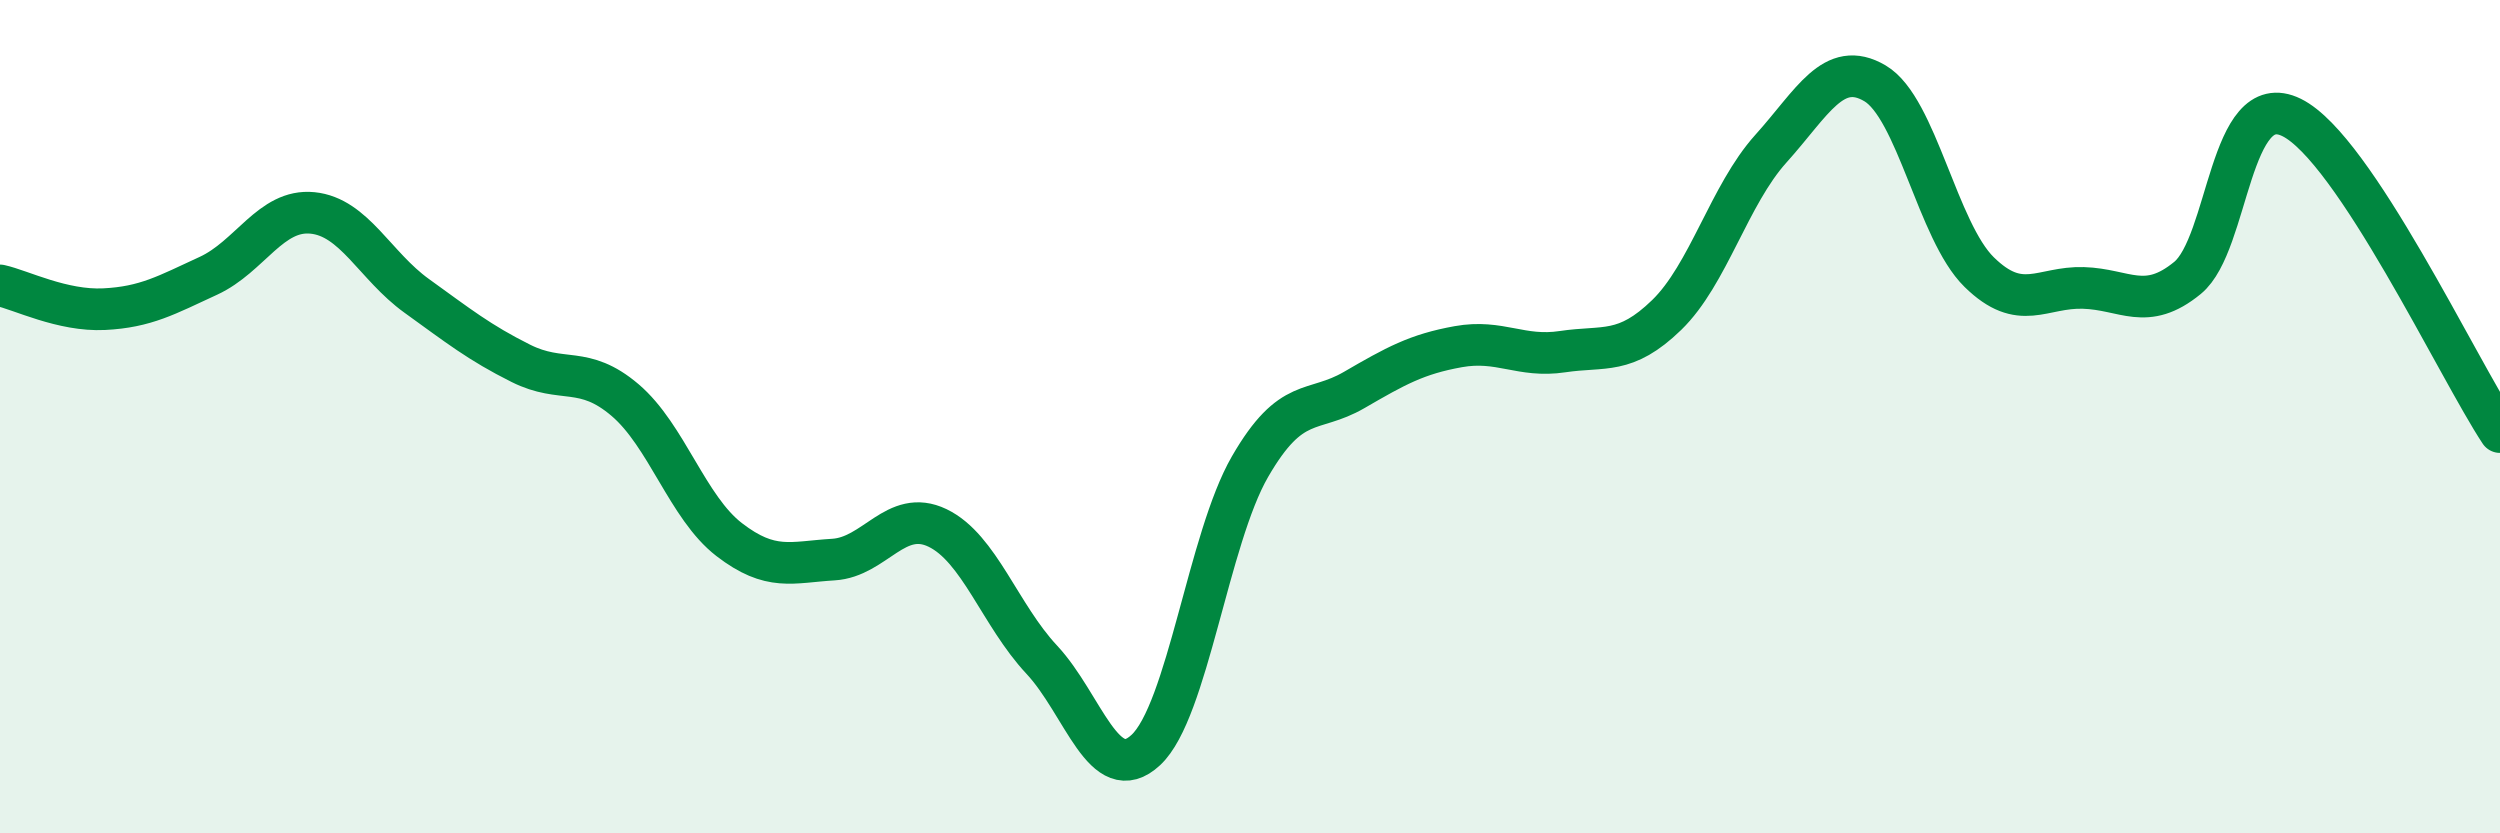
    <svg width="60" height="20" viewBox="0 0 60 20" xmlns="http://www.w3.org/2000/svg">
      <path
        d="M 0,6.85 C 0.5,6.96 1.5,7.47 2.5,7.42 C 3.5,7.37 4,7.08 5,6.62 C 6,6.16 6.5,5.01 7.5,5.11 C 8.5,5.21 9,6.38 10,7.1 C 11,7.82 11.5,8.22 12.5,8.72 C 13.5,9.22 14,8.75 15,9.6 C 16,10.45 16.5,12.18 17.5,12.95 C 18.5,13.72 19,13.49 20,13.43 C 21,13.37 21.5,12.19 22.5,12.67 C 23.5,13.15 24,14.76 25,15.83 C 26,16.9 26.5,18.93 27.5,18 C 28.5,17.07 29,12.93 30,11.2 C 31,9.47 31.5,9.94 32.5,9.36 C 33.5,8.78 34,8.5 35,8.32 C 36,8.14 36.5,8.59 37.5,8.44 C 38.5,8.29 39,8.53 40,7.56 C 41,6.59 41.5,4.68 42.5,3.57 C 43.5,2.46 44,1.41 45,2 C 46,2.59 46.5,5.55 47.5,6.53 C 48.5,7.51 49,6.88 50,6.91 C 51,6.94 51.5,7.49 52.5,6.67 C 53.5,5.85 53.5,2.08 55,2.82 C 56.5,3.56 59,8.86 60,10.37L60 20L0 20Z"
        fill="#008740"
        opacity="0.1"
        stroke-linecap="round"
        stroke-linejoin="round"
      />
      <path
        d="M 0,6.85 C 0.5,6.96 1.5,7.47 2.5,7.42 C 3.5,7.37 4,7.08 5,6.62 C 6,6.16 6.5,5.01 7.5,5.11 C 8.5,5.21 9,6.38 10,7.1 C 11,7.82 11.5,8.22 12.5,8.72 C 13.5,9.22 14,8.75 15,9.6 C 16,10.45 16.5,12.18 17.5,12.95 C 18.5,13.72 19,13.49 20,13.43 C 21,13.37 21.5,12.19 22.5,12.67 C 23.5,13.15 24,14.76 25,15.83 C 26,16.9 26.5,18.93 27.5,18 C 28.5,17.07 29,12.93 30,11.2 C 31,9.47 31.5,9.94 32.5,9.36 C 33.5,8.78 34,8.5 35,8.32 C 36,8.14 36.5,8.59 37.5,8.44 C 38.5,8.29 39,8.53 40,7.56 C 41,6.59 41.5,4.68 42.5,3.57 C 43.5,2.46 44,1.41 45,2 C 46,2.59 46.5,5.55 47.5,6.53 C 48.5,7.51 49,6.88 50,6.91 C 51,6.94 51.5,7.49 52.5,6.67 C 53.5,5.85 53.5,2.08 55,2.82 C 56.5,3.56 59,8.86 60,10.37"
        stroke="#008740"
        stroke-width="1"
        fill="none"
        stroke-linecap="round"
        stroke-linejoin="round"
      />
    </svg>
  